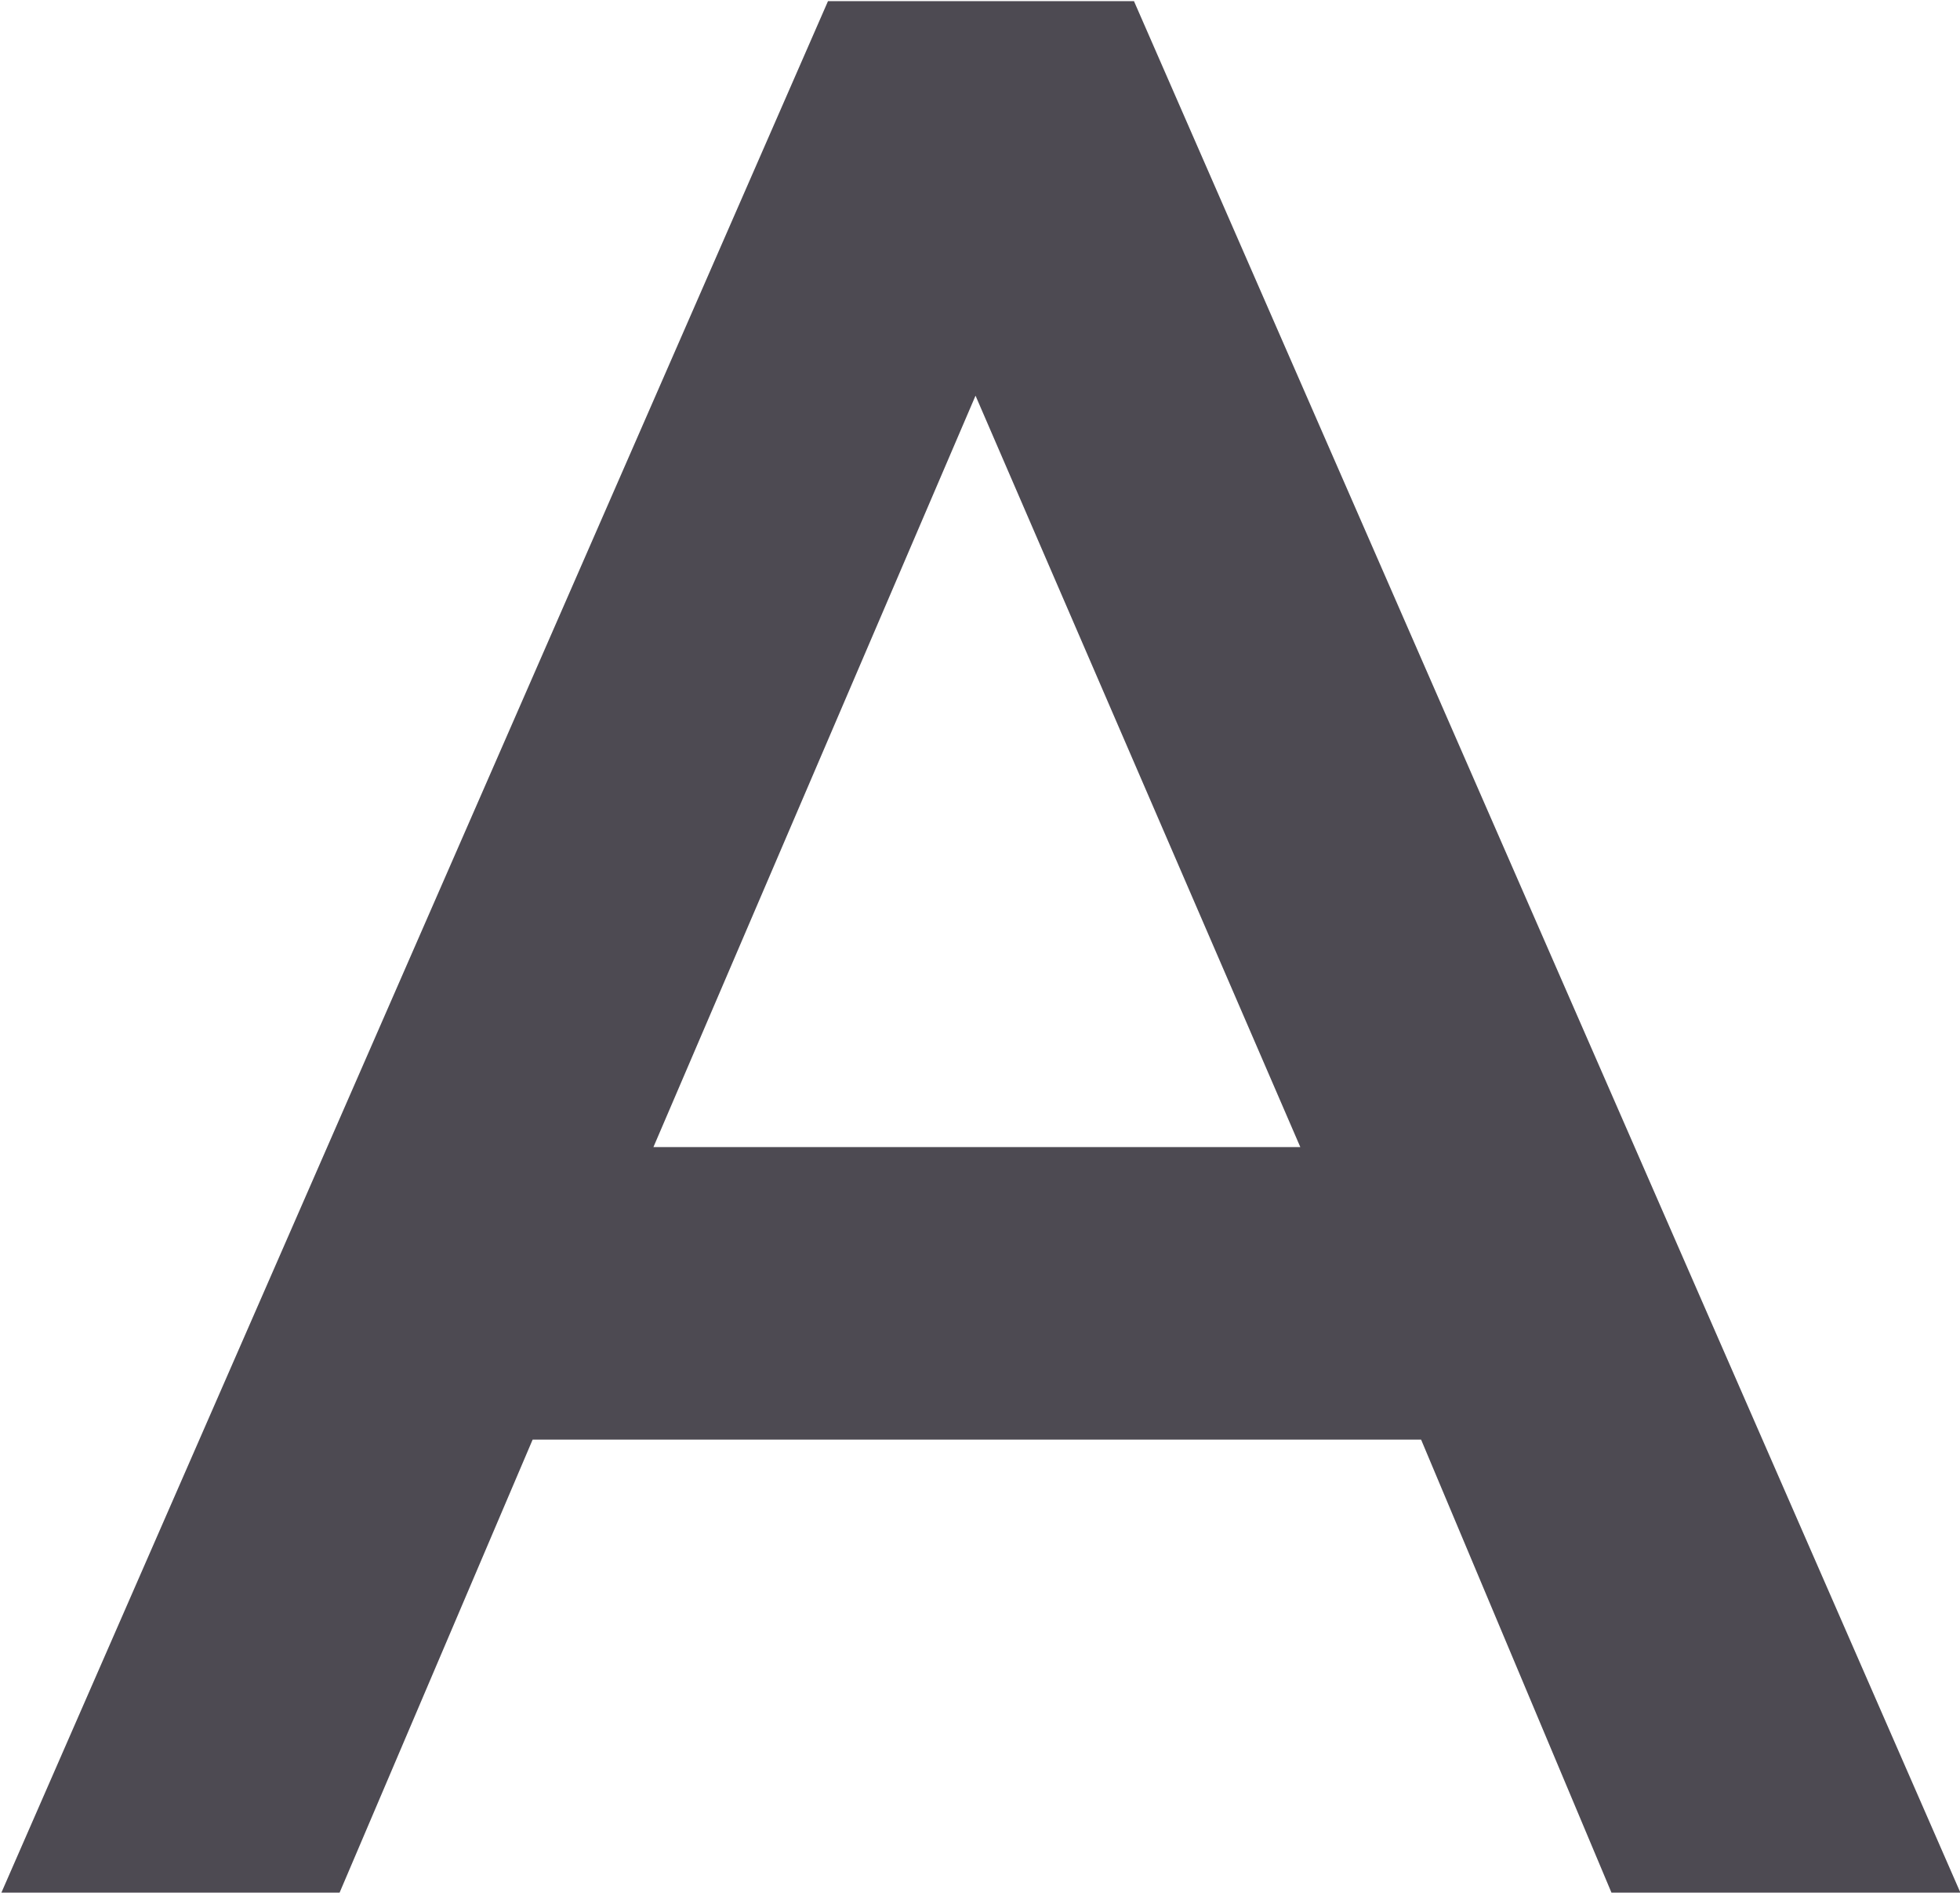 <svg xmlns="http://www.w3.org/2000/svg" width="21.906" height="21.157" viewBox="0 0 21.906 21.157">
  <defs>
    <style>
      .cls-1 {
        fill: #4d4a52;
        fill-rule: evenodd;
      }
    </style>
  </defs>
  <path id="t_a.svg" class="cls-1" d="M708.388,609.194h3.78l2.16-5.07h9.93l2.13,5.07h3.9l-9.239-21.15h-3.42Zm7.29-8.34,3.6-8.4,3.63,8.4h-7.23Z" transform="translate(-708.375 -588.031)"/>
</svg>
